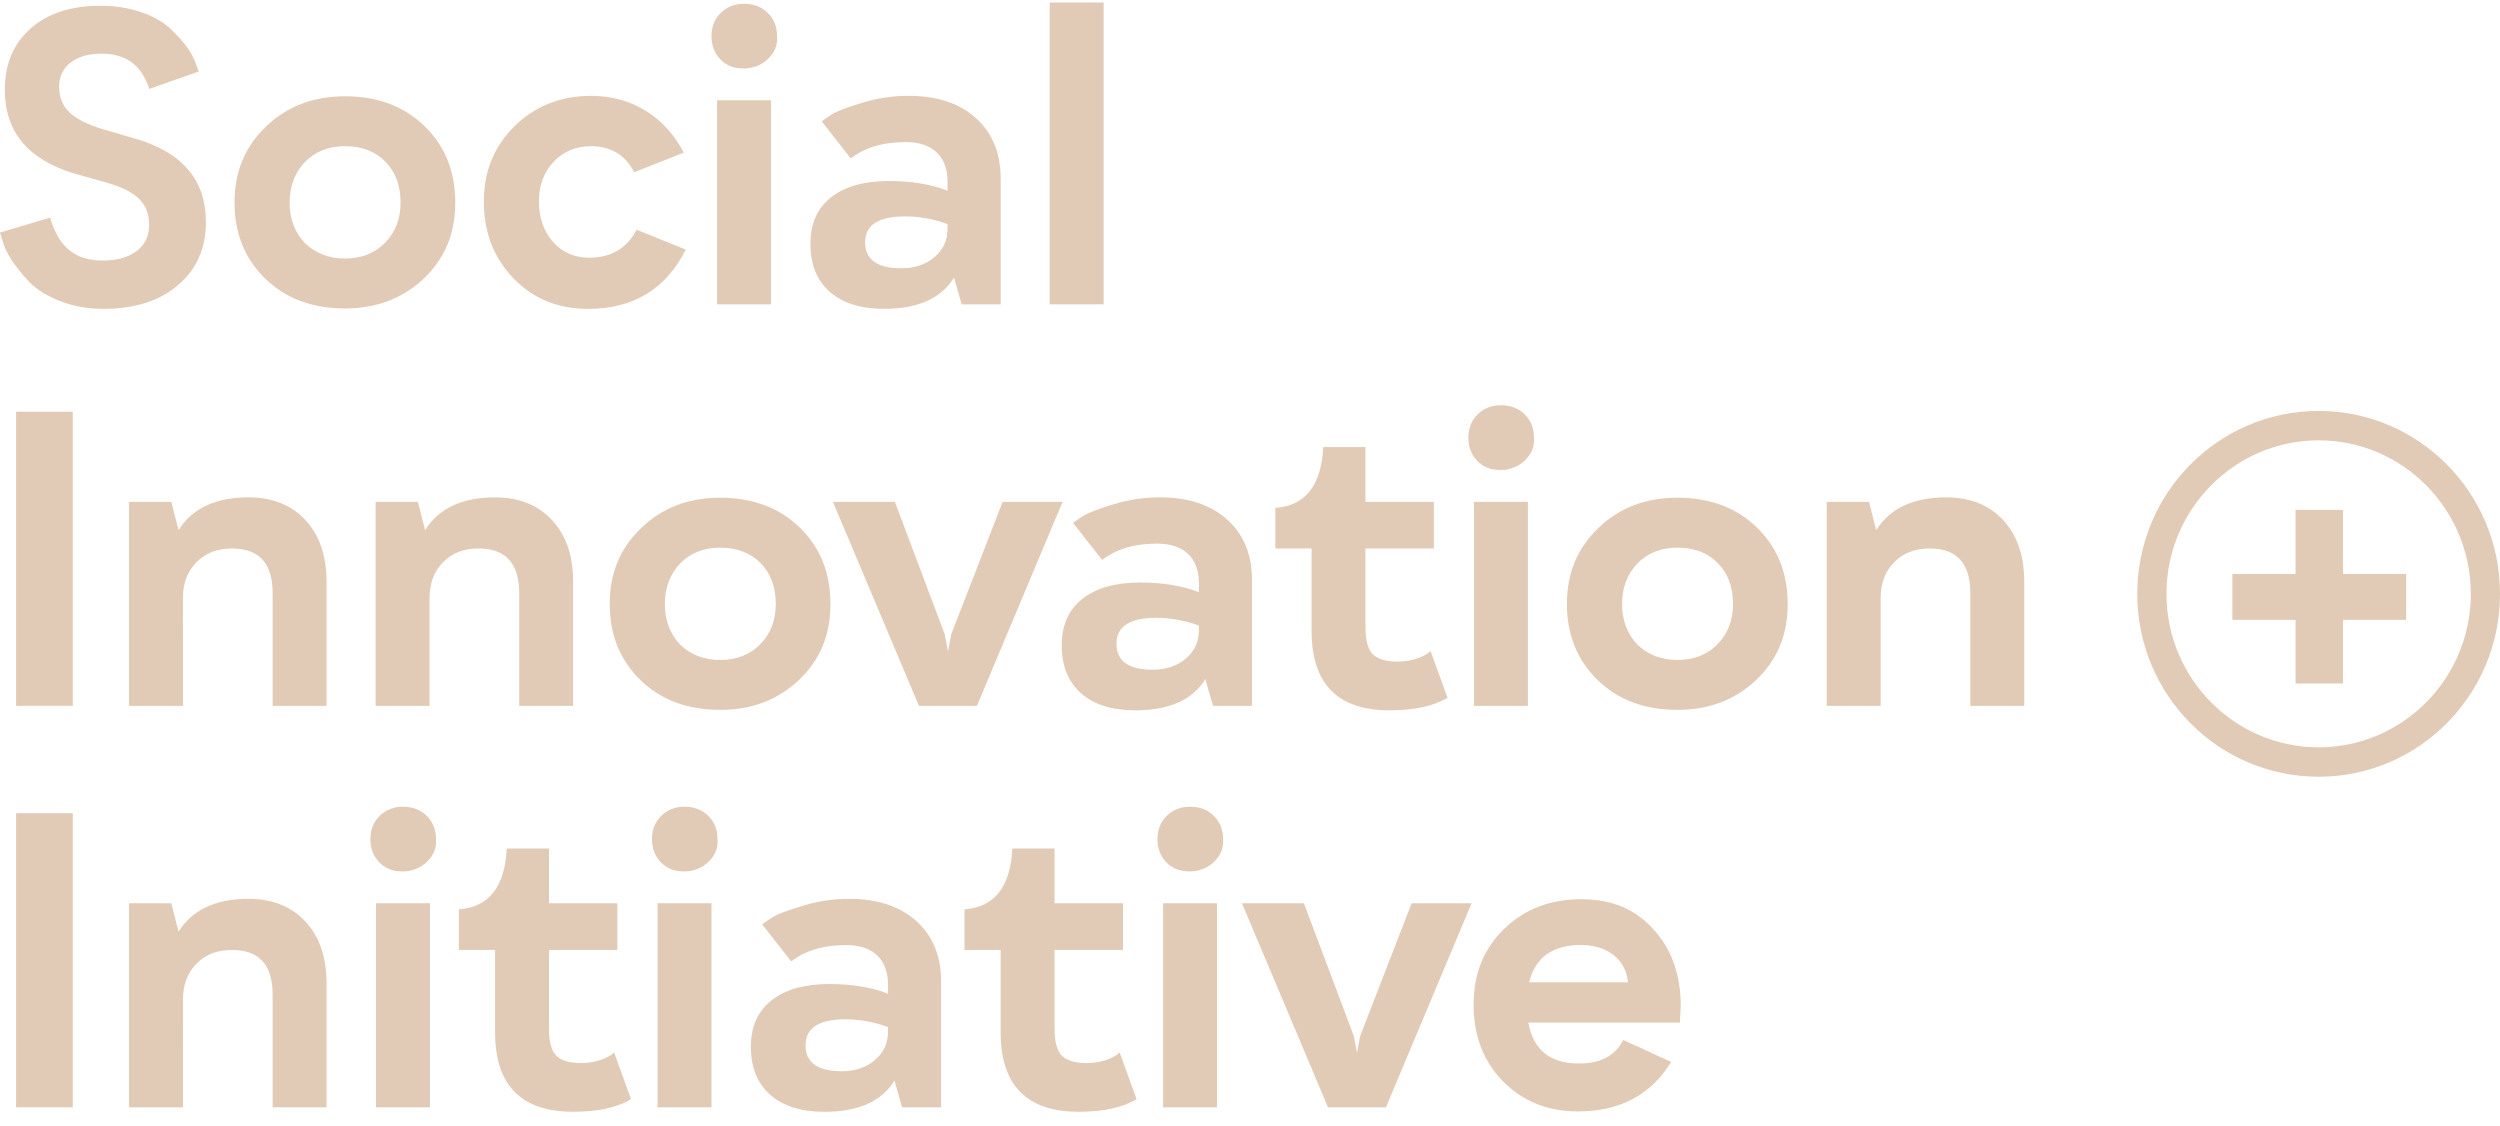 <?xml version="1.0" encoding="UTF-8"?>
<svg xmlns="http://www.w3.org/2000/svg" width="151" height="68" viewBox="0 0 151 68" fill="none">
  <g clip-path="url(#clip0_375_10126)">
    <path d="M140.046 26.595C145.116 26.595 149.238 30.755 149.238 35.869C149.238 40.982 145.113 45.14 140.046 45.14C134.979 45.14 130.854 40.98 130.854 35.869C130.854 30.758 134.979 26.595 140.046 26.595ZM140.046 24.821C133.996 24.821 129.092 29.767 129.092 35.869C129.092 41.971 133.996 46.914 140.046 46.914C146.096 46.914 151 41.968 151 35.869C151 29.769 146.096 24.821 140.046 24.821Z" fill="#E1CAB6"></path>
    <path d="M6.244 18.655C5.321 18.655 4.462 18.503 3.668 18.2C2.875 17.898 2.242 17.512 1.773 17.036C0.866 16.073 0.325 15.232 0.146 14.513L-0 14.048L3.036 13.14C3.084 13.387 3.197 13.689 3.376 14.048C3.91 15.176 4.85 15.738 6.193 15.738C7.068 15.738 7.756 15.547 8.257 15.163C8.758 14.78 9.01 14.253 9.01 13.582C9.01 12.912 8.811 12.426 8.416 12.027C8.02 11.626 7.39 11.303 6.533 11.059L4.543 10.495C1.708 9.661 0.292 7.971 0.292 5.424C0.292 3.871 0.811 2.639 1.847 1.724C2.882 0.806 4.291 0.349 6.072 0.349C6.962 0.349 7.786 0.481 8.539 0.74C9.293 1.002 9.88 1.338 10.3 1.744C11.127 2.514 11.646 3.241 11.855 3.927L12.001 4.319L9.013 5.371C8.965 5.175 8.859 4.931 8.698 4.636C8.196 3.706 7.337 3.241 6.123 3.241C5.347 3.241 4.727 3.419 4.263 3.78C3.802 4.138 3.57 4.629 3.57 5.249C3.57 5.869 3.777 6.38 4.19 6.781C4.603 7.18 5.271 7.518 6.193 7.798L8.282 8.411C11.051 9.242 12.437 10.909 12.437 13.407C12.437 15.008 11.87 16.284 10.736 17.23C9.635 18.177 8.136 18.653 6.241 18.653" fill="#E1CAB6"></path>
    <path d="M20.844 18.63C18.868 18.63 17.263 18.033 16.033 16.841C14.786 15.631 14.164 14.096 14.164 12.236C14.164 10.375 14.796 8.863 16.058 7.653C17.321 6.428 18.916 5.816 20.844 5.816C22.771 5.816 24.399 6.41 25.629 7.605C26.876 8.812 27.498 10.357 27.498 12.236C27.498 14.114 26.866 15.608 25.604 16.818C24.323 18.025 22.736 18.63 20.844 18.63ZM24.195 12.236C24.195 11.206 23.887 10.38 23.273 9.76C22.658 9.14 21.846 8.83 20.844 8.83C19.841 8.83 19.047 9.148 18.415 9.785C17.8 10.439 17.492 11.255 17.492 12.236C17.492 13.216 17.8 14.032 18.415 14.685C19.062 15.306 19.871 15.616 20.844 15.616C21.816 15.616 22.638 15.298 23.26 14.66C23.883 14.022 24.195 13.214 24.195 12.236Z" fill="#E1CAB6"></path>
    <path d="M35.516 18.655C33.702 18.655 32.205 18.043 31.021 16.818C29.821 15.575 29.224 14.032 29.224 12.187C29.224 10.342 29.839 8.853 31.071 7.628C32.319 6.403 33.866 5.79 35.71 5.79C36.925 5.79 38.018 6.088 38.988 6.685C39.959 7.282 40.73 8.126 41.297 9.221L38.308 10.398C37.756 9.351 36.892 8.83 35.708 8.83C34.785 8.83 34.027 9.145 33.437 9.773C32.845 10.4 32.55 11.198 32.55 12.162C32.55 13.125 32.833 13.974 33.402 14.612C33.969 15.247 34.697 15.567 35.589 15.567C36.902 15.567 37.857 15.003 38.457 13.877L41.42 15.077C40.221 17.461 38.253 18.655 35.516 18.655Z" fill="#E1CAB6"></path>
    <path d="M44.941 0.229C45.523 0.229 46.001 0.412 46.374 0.781C46.747 1.147 46.934 1.617 46.934 2.189C46.967 2.598 46.861 2.967 46.619 3.292C46.377 3.617 46.072 3.851 45.709 3.991C45.344 4.128 44.961 4.169 44.555 4.113C44.149 4.054 43.809 3.887 43.535 3.61C43.162 3.234 42.975 2.761 42.975 2.189C42.975 1.617 43.162 1.147 43.535 0.781C43.907 0.412 44.376 0.229 44.943 0.229M46.568 18.383H43.313V6.057H46.568V18.381V18.383Z" fill="#E1CAB6"></path>
    <path d="M54.876 5.788C56.592 5.788 57.95 6.238 58.946 7.135C59.941 8.034 60.44 9.252 60.44 10.787V18.383H58.084L57.623 16.764C56.844 18.023 55.436 18.653 53.397 18.653C51.989 18.653 50.895 18.31 50.116 17.623C49.34 16.937 48.95 15.974 48.95 14.731C48.95 13.488 49.363 12.589 50.19 11.925C51.016 11.265 52.183 10.934 53.687 10.934C55.063 10.934 56.245 11.13 57.235 11.521V11.008C57.235 10.223 57.016 9.623 56.58 9.206C56.141 8.789 55.519 8.581 54.71 8.581C53.511 8.581 52.523 8.827 51.747 9.318L51.381 9.562L49.633 7.333C49.731 7.249 49.932 7.112 50.24 6.916C50.547 6.72 51.139 6.492 52.014 6.23C52.936 5.935 53.891 5.788 54.881 5.788M54.44 16.203C55.249 16.203 55.917 15.979 56.444 15.529C56.97 15.082 57.232 14.513 57.232 13.826V13.534C56.373 13.224 55.516 13.069 54.657 13.069C53.054 13.069 52.253 13.59 52.253 14.637C52.253 15.684 52.981 16.203 54.44 16.203Z" fill="#E1CAB6"></path>
    <path d="M66.659 0.153H63.403V18.383H66.659V0.153Z" fill="#E1CAB6"></path>
    <path d="M4.397 24.869H0.972V42.632H4.397V24.869Z" fill="#E1CAB6"></path>
    <path d="M11.052 42.634H7.796V30.311H10.346L10.784 32.023C11.611 30.702 13.02 30.041 15.01 30.041C16.451 30.041 17.598 30.499 18.447 31.414C19.296 32.328 19.722 33.569 19.722 35.137V42.634H16.467V35.823C16.467 34.026 15.648 33.127 14.012 33.127C13.12 33.127 12.405 33.406 11.863 33.96C11.321 34.517 11.049 35.233 11.049 36.118" fill="#E1CAB6"></path>
    <path d="M25.944 42.634H22.688V30.311H25.238L25.677 32.023C26.503 30.702 27.912 30.041 29.905 30.041C31.346 30.041 32.493 30.499 33.342 31.414C34.191 32.328 34.617 33.569 34.617 35.137V42.634H31.361V35.823C31.361 34.026 30.542 33.127 28.907 33.127C28.015 33.127 27.299 33.406 26.758 33.96C26.216 34.517 25.944 35.233 25.944 36.118" fill="#E1CAB6"></path>
    <path d="M43.507 42.876C41.531 42.876 39.929 42.281 38.696 41.087C37.449 39.879 36.827 38.344 36.827 36.481C36.827 34.618 37.459 33.109 38.722 31.899C39.984 30.674 41.579 30.061 43.507 30.061C45.434 30.061 47.062 30.659 48.292 31.851C49.539 33.06 50.161 34.603 50.161 36.481C50.161 38.359 49.529 39.854 48.267 41.064C46.987 42.271 45.399 42.876 43.504 42.876M46.858 36.484C46.858 35.455 46.551 34.631 45.936 34.008C45.321 33.388 44.51 33.078 43.507 33.078C42.504 33.078 41.71 33.396 41.078 34.034C40.463 34.687 40.155 35.503 40.155 36.484C40.155 37.465 40.463 38.281 41.078 38.934C41.725 39.554 42.534 39.864 43.507 39.864C44.479 39.864 45.301 39.546 45.923 38.911C46.546 38.273 46.858 37.465 46.858 36.484Z" fill="#E1CAB6"></path>
    <path d="M60.561 30.311H64.179L59.006 42.634H55.506L50.308 30.311H54.05L57.063 38.321L57.257 39.351L57.451 38.321" fill="#E1CAB6"></path>
    <path d="M70.058 30.041C71.774 30.041 73.132 30.488 74.127 31.388C75.123 32.285 75.622 33.503 75.622 35.038V42.634H73.266L72.805 41.018C72.028 42.273 70.617 42.904 68.576 42.904C67.168 42.904 66.074 42.561 65.298 41.874C64.522 41.188 64.131 40.225 64.131 38.982C64.131 37.739 64.545 36.84 65.371 36.176C66.198 35.516 67.364 35.185 68.869 35.185C70.244 35.185 71.426 35.381 72.416 35.772V35.259C72.416 34.476 72.197 33.874 71.761 33.457C71.323 33.043 70.701 32.834 69.892 32.834C68.692 32.834 67.704 33.078 66.928 33.569L66.563 33.813L64.814 31.584C64.912 31.503 65.114 31.363 65.421 31.167C65.729 30.971 66.321 30.743 67.195 30.481C68.118 30.186 69.073 30.041 70.063 30.041M69.622 40.451C70.431 40.451 71.099 40.227 71.625 39.778C72.152 39.328 72.414 38.761 72.414 38.075V37.78C71.555 37.47 70.698 37.315 69.839 37.315C68.236 37.315 67.435 37.839 67.435 38.883C67.435 39.928 68.163 40.451 69.622 40.451Z" fill="#E1CAB6"></path>
    <path d="M86.19 39.498L86.409 39.325L87.43 42.144C86.588 42.65 85.421 42.904 83.932 42.904C80.79 42.904 79.22 41.303 79.22 38.1V33.127H77.033V30.677C78.847 30.547 79.81 29.322 79.923 27.002H82.473V30.311H86.603V33.127H82.473V37.882C82.473 38.649 82.609 39.183 82.886 39.485C83.161 39.788 83.647 39.948 84.343 39.963C85.071 39.963 85.686 39.808 86.19 39.498Z" fill="#E1CAB6"></path>
    <path d="M90.657 24.478C91.24 24.478 91.718 24.661 92.091 25.029C92.464 25.398 92.651 25.866 92.651 26.437C92.683 26.846 92.578 27.215 92.336 27.54C92.094 27.868 91.789 28.099 91.424 28.239C91.058 28.379 90.675 28.42 90.269 28.361C89.864 28.305 89.523 28.138 89.249 27.861C88.876 27.484 88.689 27.009 88.689 26.437C88.689 25.866 88.876 25.398 89.249 25.029C89.622 24.661 90.091 24.478 90.657 24.478ZM92.285 42.634H89.03V30.311H92.285V42.634Z" fill="#E1CAB6"></path>
    <path d="M101.321 42.876C99.346 42.876 97.74 42.281 96.511 41.087C95.263 39.879 94.641 38.344 94.641 36.481C94.641 34.618 95.274 33.109 96.536 31.899C97.798 30.674 99.394 30.061 101.321 30.061C103.249 30.061 104.877 30.659 106.106 31.851C107.354 33.06 107.976 34.603 107.976 36.481C107.976 38.359 107.344 39.854 106.081 41.064C104.801 42.271 103.214 42.876 101.321 42.876ZM104.675 36.484C104.675 35.455 104.368 34.631 103.753 34.008C103.138 33.388 102.327 33.078 101.324 33.078C100.321 33.078 99.527 33.396 98.895 34.034C98.28 34.687 97.972 35.503 97.972 36.484C97.972 37.465 98.28 38.281 98.895 38.934C99.542 39.554 100.351 39.864 101.324 39.864C102.296 39.864 103.118 39.546 103.74 38.911C104.363 38.273 104.675 37.465 104.675 36.484Z" fill="#E1CAB6"></path>
    <path d="M113.591 42.634H110.335V30.311H112.885L113.323 32.023C114.15 30.702 115.559 30.041 117.552 30.041C118.993 30.041 120.14 30.499 120.989 31.414C121.838 32.328 122.264 33.569 122.264 35.137V42.634H119.008V35.823C119.008 34.026 118.189 33.127 116.554 33.127C115.664 33.127 114.946 33.406 114.404 33.96C113.863 34.517 113.591 35.233 113.591 36.118" fill="#E1CAB6"></path>
    <path d="M4.397 49.118H0.972V66.88H4.397V49.118Z" fill="#E1CAB6"></path>
    <path d="M11.052 66.883H7.796V54.559H10.346L10.784 56.275C11.611 54.95 13.02 54.29 15.01 54.29C16.451 54.29 17.598 54.747 18.447 55.662C19.296 56.577 19.722 57.817 19.722 59.385V66.883H16.467V60.071C16.467 58.275 15.648 57.377 14.012 57.377C13.12 57.377 12.405 57.654 11.863 58.209C11.321 58.765 11.049 59.484 11.049 60.366" fill="#E1CAB6"></path>
    <path d="M24.341 48.726C24.923 48.726 25.402 48.909 25.775 49.278C26.148 49.644 26.334 50.114 26.334 50.686C26.367 51.095 26.261 51.461 26.019 51.789C25.777 52.114 25.472 52.348 25.107 52.485C24.742 52.625 24.359 52.666 23.953 52.61C23.547 52.551 23.207 52.383 22.932 52.106C22.559 51.73 22.373 51.258 22.373 50.686C22.373 50.114 22.559 49.644 22.932 49.278C23.305 48.909 23.774 48.726 24.341 48.726ZM25.969 66.883H22.713V54.559H25.969V66.883Z" fill="#E1CAB6"></path>
    <path d="M36.874 63.744L37.093 63.574L38.114 66.39C37.272 66.898 36.106 67.15 34.617 67.15C31.474 67.15 29.904 65.548 29.904 62.349V57.375H27.717V54.925C29.532 54.793 30.494 53.568 30.608 51.25H33.158V54.556H37.288V57.375H33.158V62.127C33.158 62.895 33.294 63.431 33.571 63.734C33.846 64.034 34.332 64.194 35.027 64.212C35.755 64.212 36.37 64.056 36.874 63.744Z" fill="#E1CAB6"></path>
    <path d="M41.345 48.726C41.927 48.726 42.406 48.909 42.779 49.278C43.152 49.644 43.338 50.114 43.338 50.686C43.371 51.095 43.265 51.461 43.023 51.789C42.781 52.114 42.476 52.348 42.113 52.485C41.748 52.625 41.365 52.666 40.959 52.61C40.554 52.551 40.214 52.383 39.939 52.106C39.566 51.73 39.379 51.258 39.379 50.686C39.379 50.114 39.566 49.644 39.939 49.278C40.312 48.909 40.78 48.726 41.347 48.726M42.973 66.883H39.717V54.559H42.973V66.883Z" fill="#E1CAB6"></path>
    <path d="M51.28 54.29C52.996 54.29 54.354 54.739 55.35 55.636C56.345 56.536 56.844 57.754 56.844 59.289V66.883H54.488L54.027 65.266C53.248 66.524 51.84 67.152 49.801 67.152C48.392 67.152 47.299 66.809 46.52 66.123C45.744 65.436 45.353 64.473 45.353 63.233C45.353 61.993 45.767 61.088 46.593 60.427C47.42 59.767 48.586 59.436 50.091 59.436C51.467 59.436 52.648 59.632 53.639 60.023V59.51C53.639 58.724 53.419 58.125 52.983 57.708C52.545 57.291 51.923 57.083 51.114 57.083C49.914 57.083 48.927 57.327 48.151 57.817L47.785 58.064L46.036 55.832C46.135 55.751 46.336 55.614 46.644 55.415C46.951 55.22 47.543 54.993 48.418 54.732C49.34 54.437 50.295 54.29 51.285 54.29M50.842 64.702C51.651 64.702 52.318 64.478 52.845 64.029C53.372 63.581 53.634 63.012 53.634 62.326V62.033C52.774 61.721 51.918 61.566 51.058 61.566C49.456 61.566 48.654 62.089 48.654 63.134C48.654 64.178 49.383 64.702 50.842 64.702Z" fill="#E1CAB6"></path>
    <path d="M67.41 63.744L67.629 63.574L68.65 66.39C67.808 66.898 66.641 67.15 65.152 67.15C62.01 67.15 60.44 65.548 60.44 62.349V57.375H58.255V54.925C60.07 54.793 61.032 53.568 61.146 51.25H63.696V54.556H67.826V57.375H63.696V62.127C63.696 62.895 63.832 63.431 64.109 63.734C64.384 64.034 64.87 64.194 65.565 64.212C66.294 64.212 66.908 64.056 67.412 63.744" fill="#E1CAB6"></path>
    <path d="M71.88 48.726C72.462 48.726 72.94 48.909 73.313 49.278C73.686 49.644 73.873 50.114 73.873 50.686C73.906 51.095 73.8 51.461 73.558 51.789C73.316 52.114 73.011 52.348 72.646 52.485C72.28 52.625 71.897 52.666 71.492 52.61C71.086 52.551 70.746 52.383 70.471 52.106C70.098 51.73 69.912 51.258 69.912 50.686C69.912 50.114 70.098 49.644 70.471 49.278C70.844 48.909 71.313 48.726 71.88 48.726ZM73.507 66.883H70.252V54.559H73.507V66.883Z" fill="#E1CAB6"></path>
    <path d="M85.265 54.556H88.884L83.71 66.883H80.213L75.015 54.556H78.754L81.768 62.572L81.962 63.599L82.156 62.572" fill="#E1CAB6"></path>
    <path d="M101.515 60.783L101.467 61.761H92.31C92.603 63.413 93.623 64.237 95.372 64.237C96.667 64.237 97.559 63.764 98.045 62.816L100.936 64.14C99.721 66.133 97.841 67.129 95.299 67.129C93.484 67.129 91.978 66.524 90.781 65.314C89.599 64.107 89.007 62.562 89.007 60.684C89.007 58.806 89.614 57.319 90.829 56.127C92.058 54.92 93.613 54.315 95.493 54.315C97.373 54.315 98.756 54.91 99.842 56.102C100.961 57.311 101.518 58.872 101.518 60.783M92.358 59.334H98.333C98.267 58.648 97.98 58.102 97.471 57.693C96.962 57.283 96.292 57.08 95.468 57.08C93.767 57.08 92.731 57.832 92.358 59.334Z" fill="#E1CAB6"></path>
    <path d="M141.517 34.669H145.332V37.44H141.517V41.282H138.652V37.44H134.837V34.669H138.652V30.799H141.517" fill="#E1CAB6"></path>
  </g>
  <defs>
    <clipPath id="clip0_375_10126">
      <rect width="151" height="67" fill="white" transform="translate(-0 0.151)"></rect>
    </clipPath>
  </defs>
</svg>
